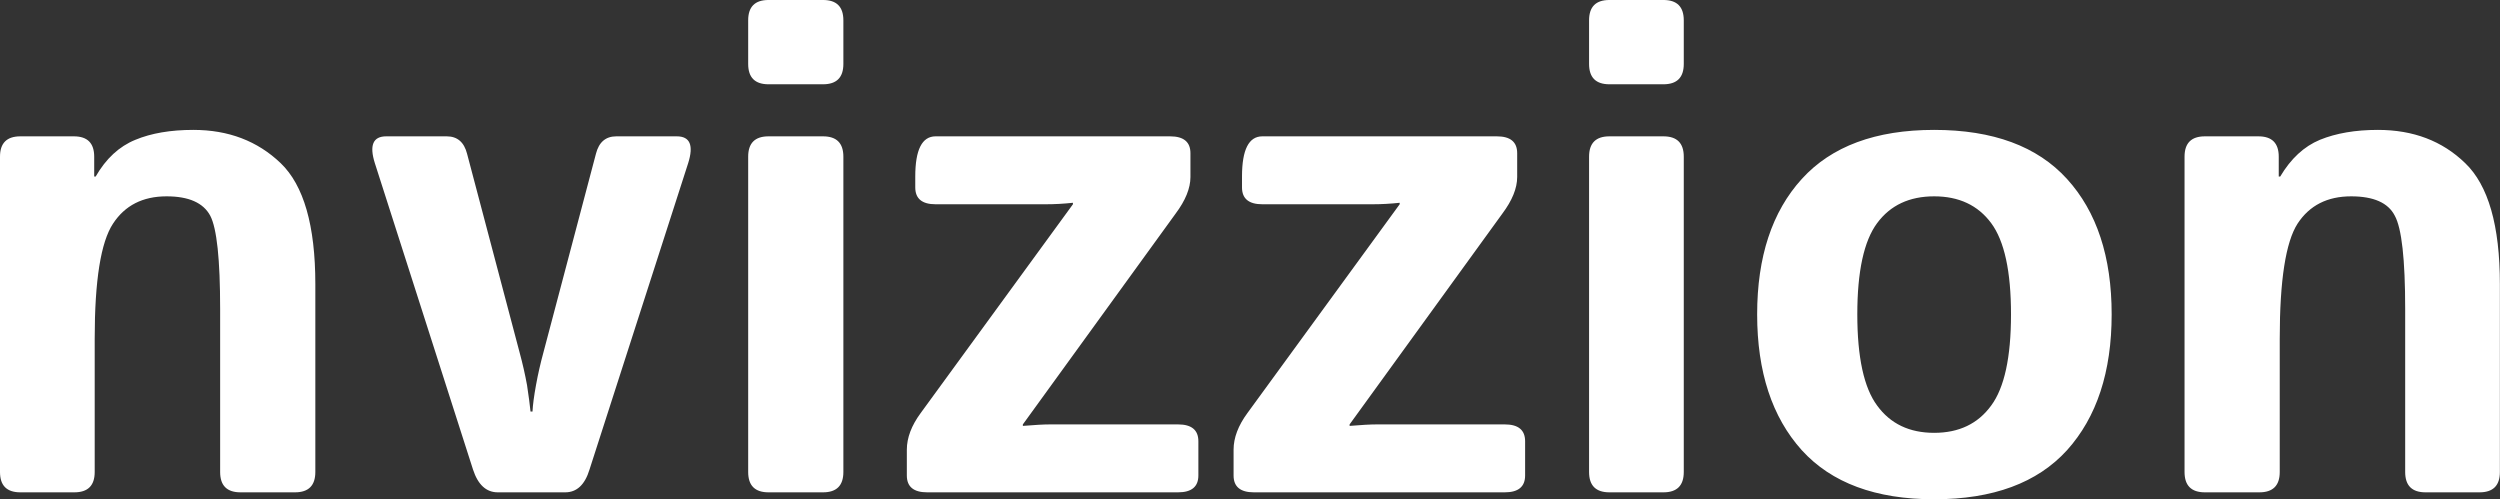 <svg xmlns="http://www.w3.org/2000/svg" data-v-423bf9ae="" viewBox="0 0 300.417 60" class="font"><rect x="0" y="0" width="300.417" height="60" fill="#333333" stroke="none"/><g data-v-423bf9ae="" id="642cd34c-5755-40f6-ac8c-9b171956a320" fill="white" transform="matrix(5.958,0,0,5.958,-5.541,-20.258)"><path d="M2.43 13.33L1.34 13.33Q0.93 13.33 0.93 12.92L0.93 12.92L0.93 6.56Q0.93 6.15 1.34 6.15L1.34 6.15L2.42 6.15Q2.83 6.15 2.83 6.56L2.83 6.56L2.83 6.96L2.86 6.96Q3.17 6.42 3.66 6.22Q4.14 6.02 4.83 6.02L4.83 6.02Q5.89 6.02 6.59 6.69Q7.29 7.36 7.29 9.13L7.29 9.13L7.29 12.92Q7.29 13.33 6.88 13.33L6.88 13.33L5.78 13.33Q5.37 13.33 5.37 12.92L5.37 12.92L5.37 9.63Q5.37 8.13 5.17 7.75Q4.96 7.36 4.29 7.36L4.29 7.36Q3.57 7.36 3.21 7.91Q2.84 8.47 2.84 10.23L2.84 10.23L2.84 12.92Q2.84 13.33 2.43 13.33L2.43 13.33ZM10.47 12.87L8.49 6.69Q8.32 6.15 8.72 6.15L8.72 6.15L9.94 6.15Q10.26 6.15 10.35 6.50L10.35 6.50L11.41 10.51Q11.50 10.84 11.56 11.17Q11.61 11.50 11.63 11.70L11.63 11.70L11.67 11.70Q11.68 11.50 11.74 11.17Q11.80 10.84 11.89 10.51L11.89 10.51L12.95 6.50Q13.04 6.15 13.36 6.15L13.36 6.15L14.58 6.15Q14.98 6.15 14.81 6.69L14.81 6.69L12.82 12.87Q12.68 13.33 12.33 13.33L12.33 13.33L10.97 13.33Q10.62 13.33 10.47 12.87L10.47 12.87ZM17.53 13.33L16.43 13.33Q16.02 13.33 16.02 12.92L16.02 12.92L16.02 6.56Q16.02 6.15 16.43 6.15L16.43 6.15L17.53 6.15Q17.94 6.15 17.94 6.56L17.94 6.56L17.94 12.92Q17.94 13.33 17.53 13.33L17.53 13.33ZM17.53 5.10L16.43 5.10Q16.02 5.10 16.02 4.69L16.02 4.69L16.02 3.81Q16.02 3.40 16.43 3.40L16.43 3.40L17.53 3.40Q17.94 3.40 17.94 3.81L17.94 3.81L17.94 4.69Q17.94 5.10 17.53 5.10L17.53 5.10ZM24.69 13.33L19.63 13.33Q19.22 13.33 19.22 12.99L19.22 12.99L19.22 12.47Q19.22 12.11 19.50 11.73L19.50 11.73L22.57 7.52L22.57 7.49Q22.29 7.52 22.02 7.52L22.02 7.52L19.80 7.52Q19.39 7.52 19.39 7.18L19.39 7.18L19.39 6.96Q19.39 6.15 19.80 6.15L19.80 6.15L24.53 6.15Q24.94 6.15 24.94 6.49L24.94 6.49L24.94 6.97Q24.94 7.31 24.64 7.71L24.64 7.71L21.56 11.96L21.56 11.99Q21.92 11.96 22.11 11.96L22.11 11.96L24.69 11.96Q25.10 11.96 25.10 12.30L25.10 12.30L25.10 12.99Q25.10 13.33 24.69 13.33L24.69 13.33ZM31.28 13.33L26.22 13.33Q25.81 13.33 25.81 12.99L25.81 12.99L25.81 12.47Q25.81 12.11 26.09 11.73L26.09 11.73L29.16 7.52L29.16 7.49Q28.88 7.52 28.61 7.52L28.61 7.52L26.39 7.52Q25.98 7.52 25.98 7.18L25.98 7.18L25.98 6.96Q25.98 6.15 26.39 6.15L26.39 6.15L31.12 6.15Q31.53 6.15 31.53 6.49L31.53 6.49L31.53 6.97Q31.53 7.31 31.23 7.71L31.23 7.71L28.15 11.96L28.15 11.99Q28.51 11.96 28.70 11.96L28.70 11.96L31.28 11.96Q31.69 11.96 31.69 12.30L31.69 12.30L31.69 12.99Q31.69 13.33 31.28 13.33L31.28 13.33ZM34.48 13.33L33.39 13.33Q32.98 13.33 32.98 12.92L32.98 12.92L32.98 6.56Q32.98 6.15 33.39 6.15L33.39 6.15L34.48 6.15Q34.89 6.15 34.89 6.56L34.89 6.56L34.89 12.92Q34.89 13.33 34.48 13.33L34.48 13.33ZM34.48 5.10L33.39 5.10Q32.98 5.10 32.98 4.69L32.98 4.69L32.98 3.81Q32.98 3.40 33.39 3.40L33.39 3.40L34.48 3.40Q34.89 3.40 34.89 3.81L34.89 3.81L34.89 4.69Q34.89 5.10 34.48 5.10L34.48 5.10ZM36.37 9.74L36.37 9.74Q36.37 8.00 37.27 7.01Q38.17 6.02 39.94 6.02L39.94 6.02Q41.72 6.02 42.62 7.01Q43.52 8.00 43.52 9.74L43.52 9.74Q43.52 11.48 42.62 12.48Q41.72 13.47 39.94 13.47L39.94 13.47Q38.17 13.47 37.27 12.48Q36.37 11.48 36.37 9.74ZM38.39 9.74L38.39 9.74Q38.39 11.04 38.79 11.58Q39.19 12.13 39.94 12.13L39.94 12.13Q40.69 12.13 41.09 11.58Q41.49 11.04 41.49 9.74L41.49 9.74Q41.49 8.44 41.09 7.90Q40.69 7.36 39.94 7.36L39.94 7.36Q39.19 7.36 38.79 7.90Q38.39 8.44 38.39 9.74ZM46.50 13.33L45.40 13.33Q44.99 13.33 44.99 12.92L44.99 12.92L44.99 6.56Q44.99 6.15 45.40 6.15L45.40 6.15L46.48 6.15Q46.89 6.15 46.89 6.56L46.89 6.56L46.89 6.96L46.92 6.96Q47.24 6.42 47.72 6.22Q48.21 6.02 48.89 6.02L48.89 6.02Q49.96 6.02 50.65 6.69Q51.35 7.36 51.35 9.13L51.35 9.13L51.35 12.92Q51.35 13.33 50.94 13.33L50.94 13.33L49.85 13.33Q49.44 13.33 49.44 12.92L49.44 12.92L49.44 9.63Q49.44 8.13 49.23 7.75Q49.03 7.36 48.35 7.36L48.35 7.36Q47.63 7.36 47.27 7.91Q46.91 8.47 46.91 10.23L46.91 10.23L46.91 12.92Q46.91 13.33 46.50 13.33L46.50 13.33Z"></path></g></svg>
